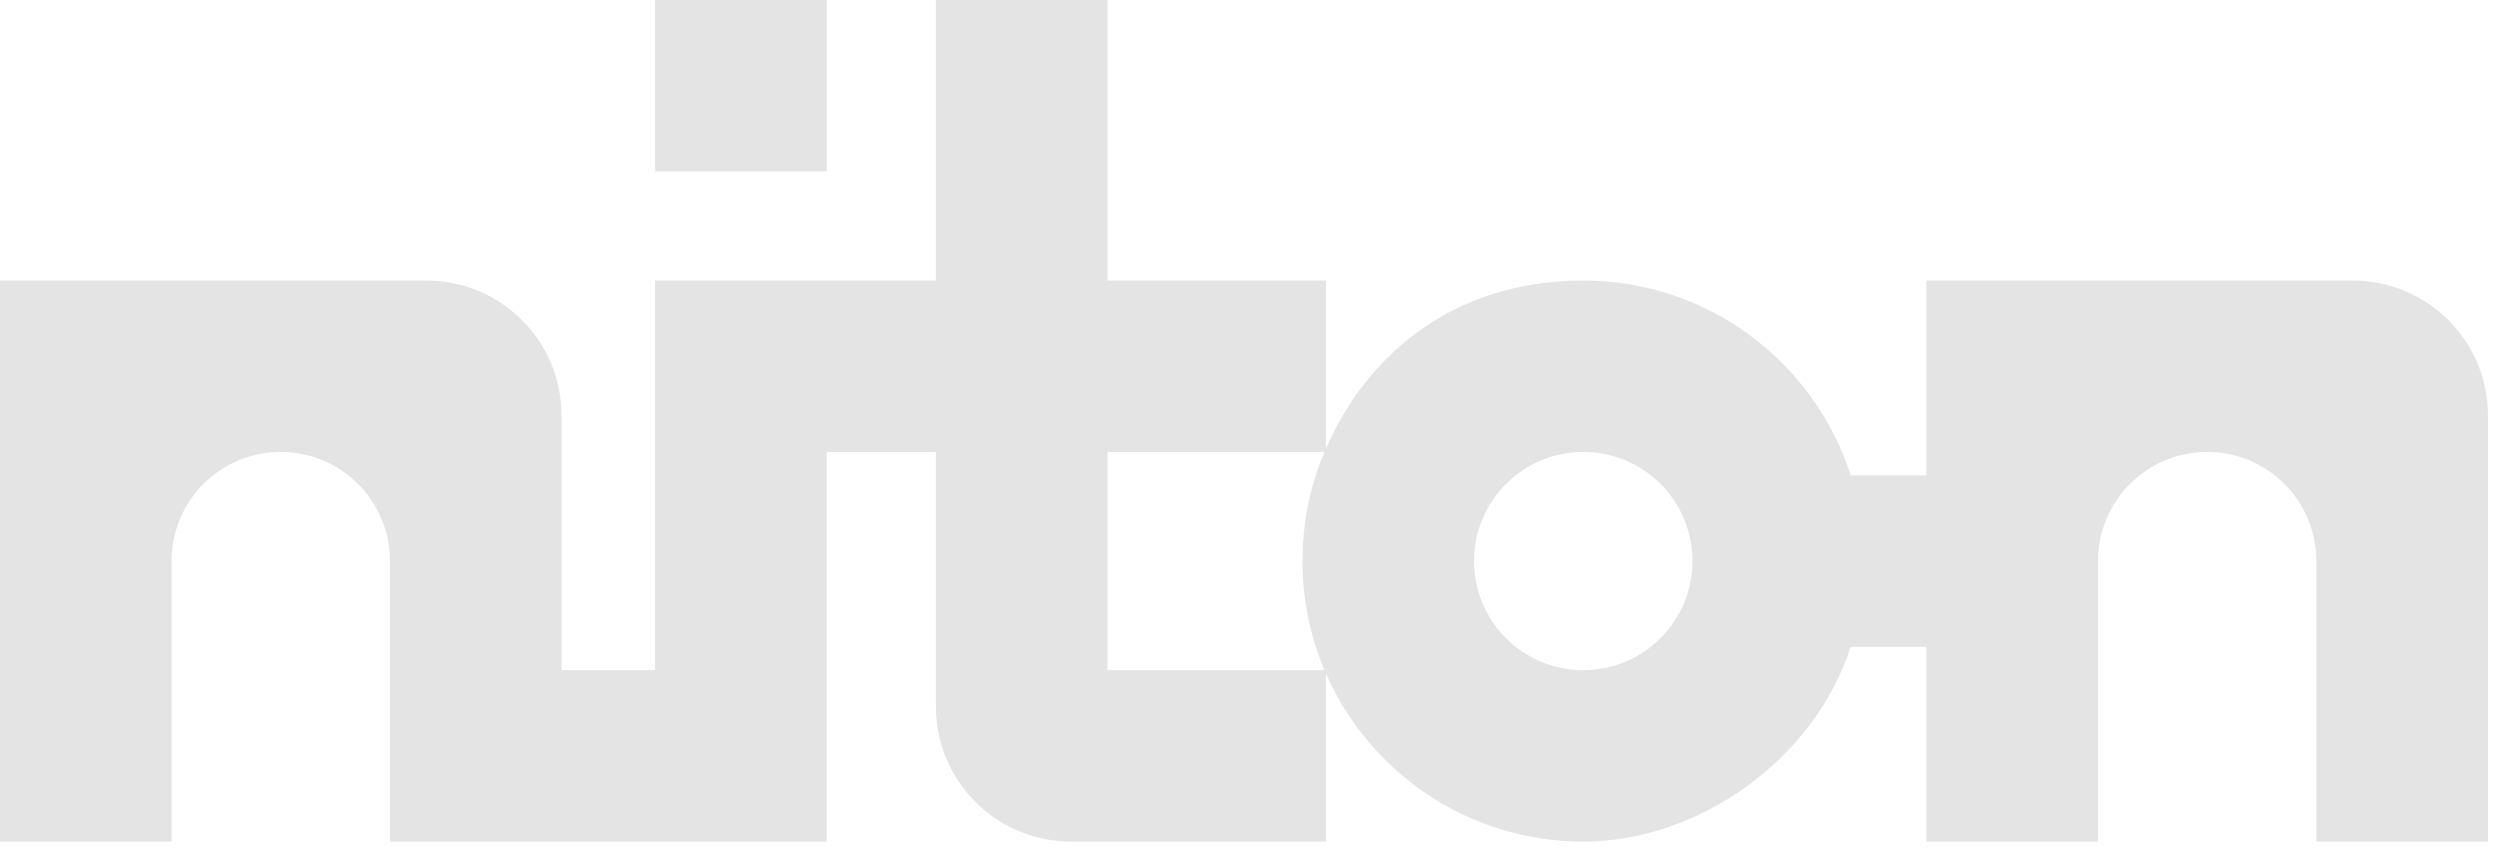 <svg xmlns="http://www.w3.org/2000/svg" width="135" height="46" viewBox="0 0 135 46" fill="none"><path d="M44.643 0H35.377V9.257H44.643V0Z" fill="#E4E4E4"></path><path d="M127.05 15.149H104.026V25.668H99.936C97.98 19.567 92.252 15.149 85.495 15.149C78.738 15.149 73.937 18.889 71.597 24.238V15.149H59.805V0H50.539V15.149H35.377V36.188H30.323V22.442C30.323 18.414 27.055 15.149 23.023 15.149H0V45.446H9.265V30.297C9.265 27.043 11.905 24.406 15.162 24.406C18.419 24.406 21.058 27.043 21.058 30.297V45.446H44.643V24.406H50.539V38.152C50.539 42.18 53.807 45.446 57.839 45.446H71.597V36.356C73.937 41.705 79.281 45.446 85.495 45.446C91.71 45.446 97.976 41.027 99.936 34.926H104.026V45.446H113.292V30.297C113.292 27.043 115.931 24.406 119.188 24.406C122.445 24.406 125.084 27.043 125.084 30.297V45.446H134.35V22.442C134.35 18.414 131.082 15.149 127.05 15.149ZM59.805 36.188V24.406H71.522C70.755 26.215 70.334 28.207 70.334 30.297C70.334 32.387 70.755 34.379 71.522 36.188H59.805ZM85.495 36.188C82.238 36.188 79.599 33.551 79.599 30.297C79.599 27.043 82.238 24.406 85.495 24.406C88.752 24.406 91.391 27.043 91.391 30.297C91.391 33.551 88.752 36.188 85.495 36.188Z" fill="#E4E4E4"></path></svg>